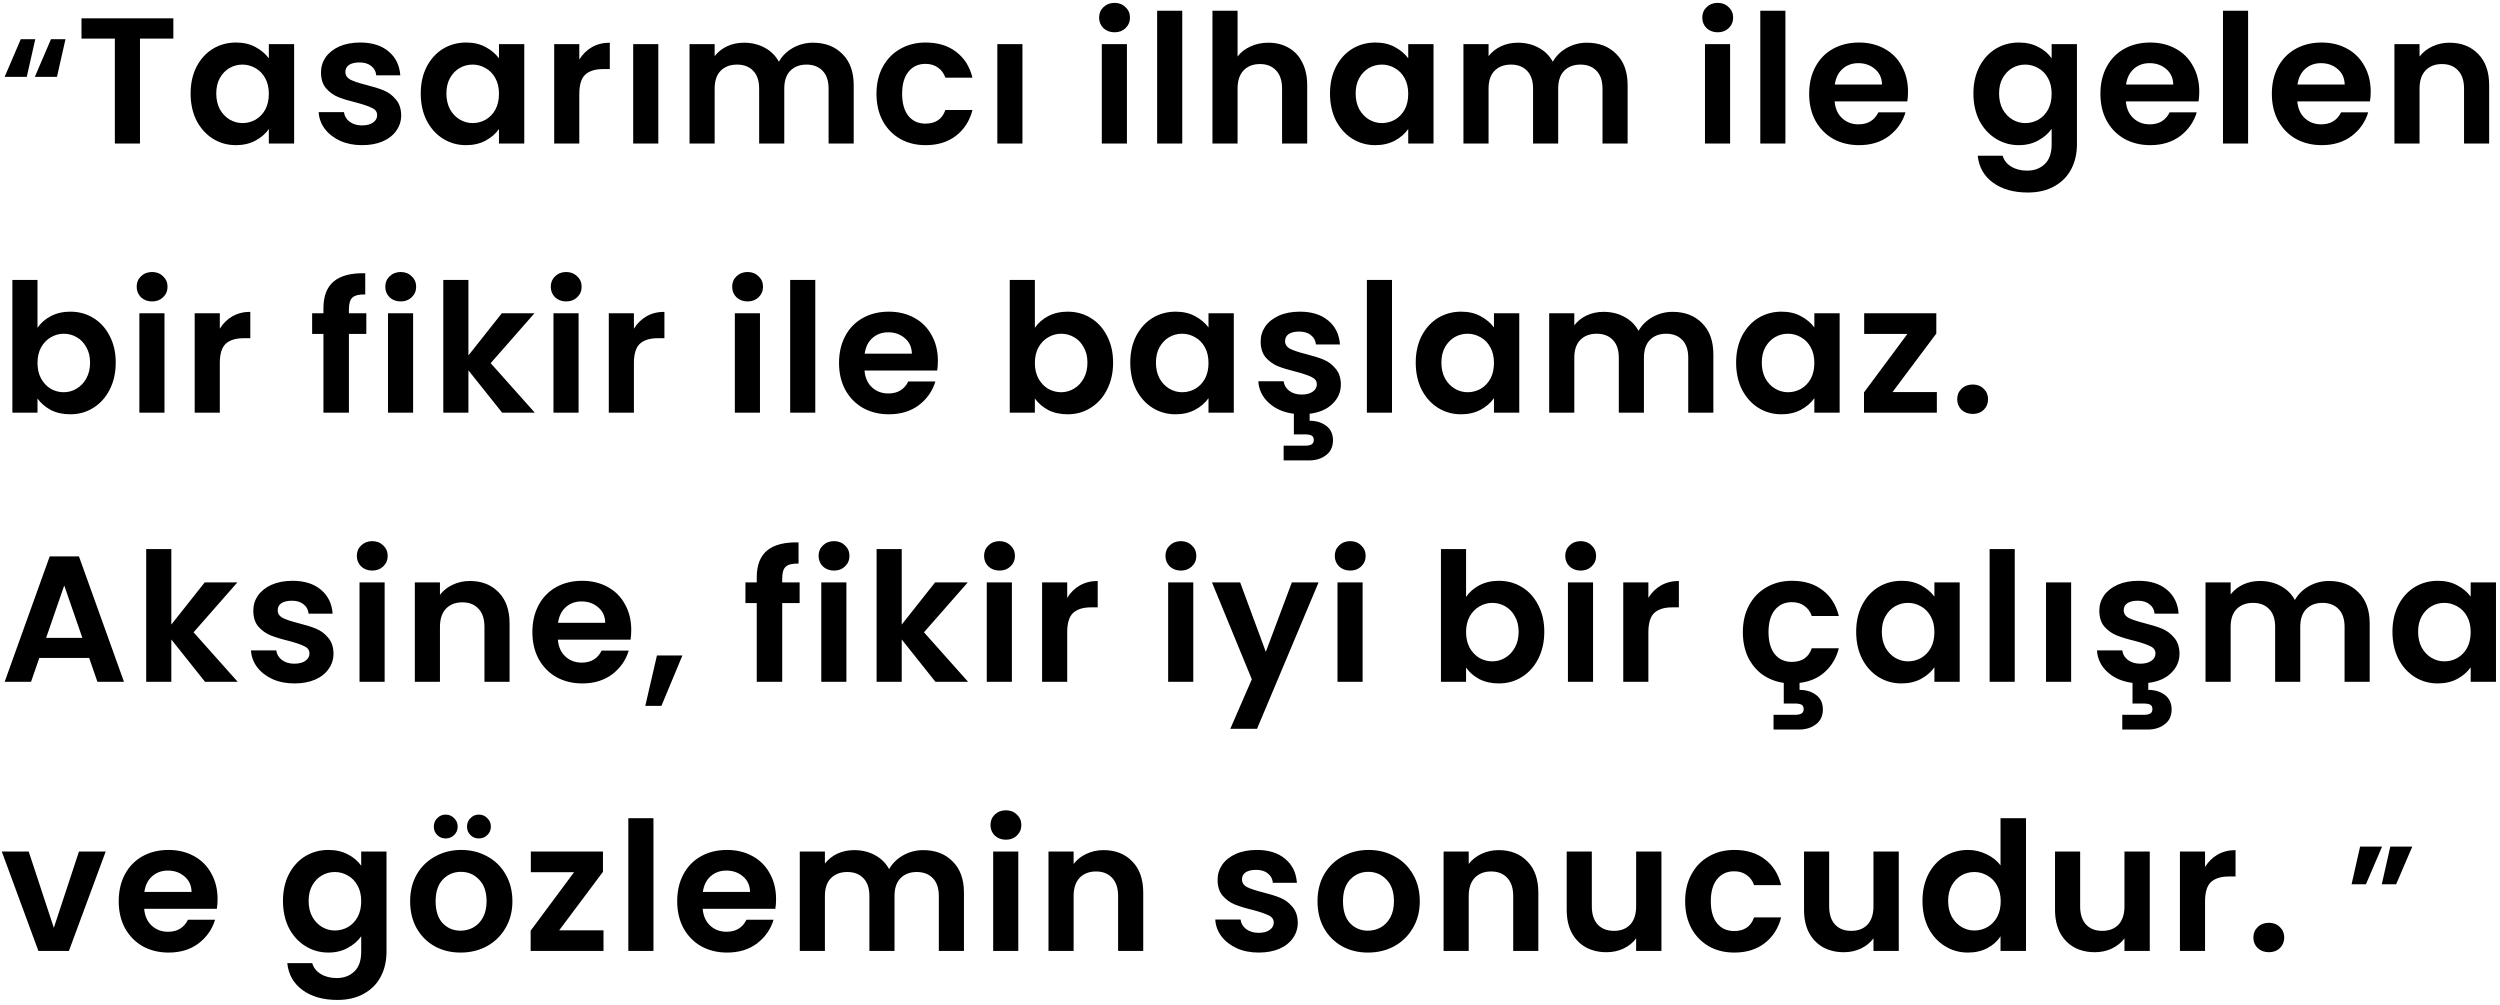 <svg width="418" height="168" viewBox="0 0 418 168" fill="none" xmlns="http://www.w3.org/2000/svg">
<path d="M4.475 12.85H0.775L3.475 6.55H5.9L4.475 12.85ZM9.525 12.85H5.825L8.525 6.55H10.95L9.525 12.85ZM28.984 3.06V6.45H23.404V24H19.204V6.45H13.624V3.06H28.984ZM31.869 15.63C31.869 13.95 32.199 12.46 32.858 11.16C33.538 9.86 34.449 8.86 35.589 8.16C36.748 7.46 38.038 7.11 39.459 7.11C40.699 7.11 41.779 7.36 42.699 7.86C43.639 8.36 44.389 8.99 44.949 9.75V7.38H49.178V24H44.949V21.57C44.408 22.35 43.658 23 42.699 23.52C41.758 24.02 40.669 24.27 39.428 24.27C38.029 24.27 36.748 23.91 35.589 23.19C34.449 22.47 33.538 21.46 32.858 20.16C32.199 18.84 31.869 17.33 31.869 15.63ZM44.949 15.69C44.949 14.67 44.748 13.8 44.349 13.08C43.949 12.34 43.408 11.78 42.728 11.4C42.048 11 41.319 10.8 40.538 10.8C39.758 10.8 39.038 10.99 38.379 11.37C37.718 11.75 37.178 12.31 36.758 13.05C36.358 13.77 36.158 14.63 36.158 15.63C36.158 16.63 36.358 17.51 36.758 18.27C37.178 19.01 37.718 19.58 38.379 19.98C39.059 20.38 39.779 20.58 40.538 20.58C41.319 20.58 42.048 20.39 42.728 20.01C43.408 19.61 43.949 19.05 44.349 18.33C44.748 17.59 44.949 16.71 44.949 15.69ZM60.541 24.27C59.181 24.27 57.961 24.03 56.88 23.55C55.8 23.05 54.941 22.38 54.3 21.54C53.681 20.7 53.34 19.77 53.281 18.75H57.511C57.59 19.39 57.901 19.92 58.441 20.34C59.001 20.76 59.691 20.97 60.511 20.97C61.31 20.97 61.931 20.81 62.37 20.49C62.831 20.17 63.06 19.76 63.06 19.26C63.06 18.72 62.781 18.32 62.221 18.06C61.681 17.78 60.81 17.48 59.611 17.16C58.37 16.86 57.35 16.55 56.55 16.23C55.77 15.91 55.09 15.42 54.511 14.76C53.95 14.1 53.67 13.21 53.67 12.09C53.67 11.17 53.931 10.33 54.45 9.57C54.99 8.81 55.751 8.21 56.73 7.77C57.73 7.33 58.901 7.11 60.24 7.11C62.221 7.11 63.8 7.61 64.981 8.61C66.16 9.59 66.811 10.92 66.93 12.6H62.91C62.85 11.94 62.571 11.42 62.071 11.04C61.59 10.64 60.941 10.44 60.12 10.44C59.361 10.44 58.77 10.58 58.35 10.86C57.95 11.14 57.751 11.53 57.751 12.03C57.751 12.59 58.031 13.02 58.59 13.32C59.151 13.6 60.02 13.89 61.2 14.19C62.401 14.49 63.391 14.8 64.171 15.12C64.951 15.44 65.621 15.94 66.18 16.62C66.76 17.28 67.061 18.16 67.081 19.26C67.081 20.22 66.811 21.08 66.27 21.84C65.751 22.6 64.99 23.2 63.99 23.64C63.011 24.06 61.861 24.27 60.541 24.27ZM70.348 15.63C70.348 13.95 70.678 12.46 71.338 11.16C72.018 9.86 72.928 8.86 74.068 8.16C75.228 7.46 76.518 7.11 77.938 7.11C79.178 7.11 80.258 7.36 81.178 7.86C82.118 8.36 82.868 8.99 83.428 9.75V7.38H87.658V24H83.428V21.57C82.888 22.35 82.138 23 81.178 23.52C80.238 24.02 79.148 24.27 77.908 24.27C76.508 24.27 75.228 23.91 74.068 23.19C72.928 22.47 72.018 21.46 71.338 20.16C70.678 18.84 70.348 17.33 70.348 15.63ZM83.428 15.69C83.428 14.67 83.228 13.8 82.828 13.08C82.428 12.34 81.888 11.78 81.208 11.4C80.528 11 79.798 10.8 79.018 10.8C78.238 10.8 77.518 10.99 76.858 11.37C76.198 11.75 75.658 12.31 75.238 13.05C74.838 13.77 74.638 14.63 74.638 15.63C74.638 16.63 74.838 17.51 75.238 18.27C75.658 19.01 76.198 19.58 76.858 19.98C77.538 20.38 78.258 20.58 79.018 20.58C79.798 20.58 80.528 20.39 81.208 20.01C81.888 19.61 82.428 19.05 82.828 18.33C83.228 17.59 83.428 16.71 83.428 15.69ZM96.86 9.96C97.4 9.08 98.1 8.39 98.96 7.89C99.84 7.39 100.84 7.14 101.96 7.14V11.55H100.85C99.53 11.55 98.53 11.86 97.85 12.48C97.19 13.1 96.86 14.18 96.86 15.72V24H92.66V7.38H96.86V9.96ZM110.069 7.38V24H105.869V7.38H110.069ZM135.93 7.14C137.97 7.14 139.61 7.77 140.85 9.03C142.11 10.27 142.74 12.01 142.74 14.25V24H138.54V14.82C138.54 13.52 138.21 12.53 137.55 11.85C136.89 11.15 135.99 10.8 134.85 10.8C133.71 10.8 132.8 11.15 132.12 11.85C131.46 12.53 131.13 13.52 131.13 14.82V24H126.93V14.82C126.93 13.52 126.6 12.53 125.94 11.85C125.28 11.15 124.38 10.8 123.24 10.8C122.08 10.8 121.16 11.15 120.48 11.85C119.82 12.53 119.49 13.52 119.49 14.82V24H115.29V7.38H119.49V9.39C120.03 8.69 120.72 8.14 121.56 7.74C122.42 7.34 123.36 7.14 124.38 7.14C125.68 7.14 126.84 7.42 127.86 7.98C128.88 8.52 129.67 9.3 130.23 10.32C130.77 9.36 131.55 8.59 132.57 8.01C133.61 7.43 134.73 7.14 135.93 7.14ZM146.546 15.69C146.546 13.97 146.896 12.47 147.596 11.19C148.296 9.89 149.266 8.89 150.506 8.19C151.746 7.47 153.166 7.11 154.766 7.11C156.826 7.11 158.526 7.63 159.866 8.67C161.226 9.69 162.136 11.13 162.596 12.99H158.066C157.826 12.27 157.416 11.71 156.836 11.31C156.276 10.89 155.576 10.68 154.736 10.68C153.536 10.68 152.586 11.12 151.886 12C151.186 12.86 150.836 14.09 150.836 15.69C150.836 17.27 151.186 18.5 151.886 19.38C152.586 20.24 153.536 20.67 154.736 20.67C156.436 20.67 157.546 19.91 158.066 18.39H162.596C162.136 20.19 161.226 21.62 159.866 22.68C158.506 23.74 156.806 24.27 154.766 24.27C153.166 24.27 151.746 23.92 150.506 23.22C149.266 22.5 148.296 21.5 147.596 20.22C146.896 18.92 146.546 17.41 146.546 15.69ZM170.953 7.38V24H166.753V7.38H170.953ZM186.352 5.4C185.612 5.4 184.992 5.17 184.492 4.71C184.012 4.23 183.772 3.64 183.772 2.94C183.772 2.24 184.012 1.66 184.492 1.2C184.992 0.72 185.612 0.48 186.352 0.48C187.092 0.48 187.702 0.72 188.182 1.2C188.682 1.66 188.932 2.24 188.932 2.94C188.932 3.64 188.682 4.23 188.182 4.71C187.702 5.17 187.092 5.4 186.352 5.4ZM188.422 7.38V24H184.222V7.38H188.422ZM197.672 1.8V24H193.472V1.8H197.672ZM212.082 7.14C213.342 7.14 214.462 7.42 215.442 7.98C216.422 8.52 217.182 9.33 217.722 10.41C218.282 11.47 218.562 12.75 218.562 14.25V24H214.362V14.82C214.362 13.5 214.032 12.49 213.372 11.79C212.712 11.07 211.812 10.71 210.672 10.71C209.512 10.71 208.592 11.07 207.912 11.79C207.252 12.49 206.922 13.5 206.922 14.82V24H202.722V1.8H206.922V9.45C207.462 8.73 208.182 8.17 209.082 7.77C209.982 7.35 210.982 7.14 212.082 7.14ZM222.376 15.63C222.376 13.95 222.706 12.46 223.366 11.16C224.046 9.86 224.956 8.86 226.096 8.16C227.256 7.46 228.546 7.11 229.966 7.11C231.206 7.11 232.286 7.36 233.206 7.86C234.146 8.36 234.896 8.99 235.456 9.75V7.38H239.686V24H235.456V21.57C234.916 22.35 234.166 23 233.206 23.52C232.266 24.02 231.176 24.27 229.936 24.27C228.536 24.27 227.256 23.91 226.096 23.19C224.956 22.47 224.046 21.46 223.366 20.16C222.706 18.84 222.376 17.33 222.376 15.63ZM235.456 15.69C235.456 14.67 235.256 13.8 234.856 13.08C234.456 12.34 233.916 11.78 233.236 11.4C232.556 11 231.826 10.8 231.046 10.8C230.266 10.8 229.546 10.99 228.886 11.37C228.226 11.75 227.686 12.31 227.266 13.05C226.866 13.77 226.666 14.63 226.666 15.63C226.666 16.63 226.866 17.51 227.266 18.27C227.686 19.01 228.226 19.58 228.886 19.98C229.566 20.38 230.286 20.58 231.046 20.58C231.826 20.58 232.556 20.39 233.236 20.01C233.916 19.61 234.456 19.05 234.856 18.33C235.256 17.59 235.456 16.71 235.456 15.69ZM265.328 7.14C267.368 7.14 269.008 7.77 270.248 9.03C271.508 10.27 272.138 12.01 272.138 14.25V24H267.938V14.82C267.938 13.52 267.608 12.53 266.948 11.85C266.288 11.15 265.388 10.8 264.248 10.8C263.108 10.8 262.198 11.15 261.518 11.85C260.858 12.53 260.528 13.52 260.528 14.82V24H256.328V14.82C256.328 13.52 255.998 12.53 255.338 11.85C254.678 11.15 253.778 10.8 252.638 10.8C251.478 10.8 250.558 11.15 249.878 11.85C249.218 12.53 248.888 13.52 248.888 14.82V24H244.688V7.38H248.888V9.39C249.428 8.69 250.118 8.14 250.958 7.74C251.818 7.34 252.758 7.14 253.778 7.14C255.078 7.14 256.238 7.42 257.258 7.98C258.278 8.52 259.068 9.3 259.628 10.32C260.168 9.36 260.948 8.59 261.968 8.01C263.008 7.43 264.128 7.14 265.328 7.14ZM287.202 5.4C286.462 5.4 285.842 5.17 285.342 4.71C284.862 4.23 284.622 3.64 284.622 2.94C284.622 2.24 284.862 1.66 285.342 1.2C285.842 0.72 286.462 0.48 287.202 0.48C287.942 0.48 288.552 0.72 289.032 1.2C289.532 1.66 289.782 2.24 289.782 2.94C289.782 3.64 289.532 4.23 289.032 4.71C288.552 5.17 287.942 5.4 287.202 5.4ZM289.272 7.38V24H285.072V7.38H289.272ZM298.521 1.8V24H294.321V1.8H298.521ZM319.021 15.33C319.021 15.93 318.981 16.47 318.901 16.95H306.751C306.851 18.15 307.271 19.09 308.011 19.77C308.751 20.45 309.661 20.79 310.741 20.79C312.301 20.79 313.411 20.12 314.071 18.78H318.601C318.121 20.38 317.201 21.7 315.841 22.74C314.481 23.76 312.811 24.27 310.831 24.27C309.231 24.27 307.791 23.92 306.511 23.22C305.251 22.5 304.261 21.49 303.541 20.19C302.841 18.89 302.491 17.39 302.491 15.69C302.491 13.97 302.841 12.46 303.541 11.16C304.241 9.86 305.221 8.86 306.481 8.16C307.741 7.46 309.191 7.11 310.831 7.11C312.411 7.11 313.821 7.45 315.061 8.13C316.321 8.81 317.291 9.78 317.971 11.04C318.671 12.28 319.021 13.71 319.021 15.33ZM314.671 14.13C314.651 13.05 314.261 12.19 313.501 11.55C312.741 10.89 311.811 10.56 310.711 10.56C309.671 10.56 308.791 10.88 308.071 11.52C307.371 12.14 306.941 13.01 306.781 14.13H314.671ZM337.545 7.11C338.785 7.11 339.875 7.36 340.815 7.86C341.755 8.34 342.495 8.97 343.035 9.75V7.38H347.265V24.12C347.265 25.66 346.955 27.03 346.335 28.23C345.715 29.45 344.785 30.41 343.545 31.11C342.305 31.83 340.805 32.19 339.045 32.19C336.685 32.19 334.745 31.64 333.225 30.54C331.725 29.44 330.875 27.94 330.675 26.04H334.845C335.065 26.8 335.535 27.4 336.255 27.84C336.995 28.3 337.885 28.53 338.925 28.53C340.145 28.53 341.135 28.16 341.895 27.42C342.655 26.7 343.035 25.6 343.035 24.12V21.54C342.495 22.32 341.745 22.97 340.785 23.49C339.845 24.01 338.765 24.27 337.545 24.27C336.145 24.27 334.865 23.91 333.705 23.19C332.545 22.47 331.625 21.46 330.945 20.16C330.285 18.84 329.955 17.33 329.955 15.63C329.955 13.95 330.285 12.46 330.945 11.16C331.625 9.86 332.535 8.86 333.675 8.16C334.835 7.46 336.125 7.11 337.545 7.11ZM343.035 15.69C343.035 14.67 342.835 13.8 342.435 13.08C342.035 12.34 341.495 11.78 340.815 11.4C340.135 11 339.405 10.8 338.625 10.8C337.845 10.8 337.125 10.99 336.465 11.37C335.805 11.75 335.265 12.31 334.845 13.05C334.445 13.77 334.245 14.63 334.245 15.63C334.245 16.63 334.445 17.51 334.845 18.27C335.265 19.01 335.805 19.58 336.465 19.98C337.145 20.38 337.865 20.58 338.625 20.58C339.405 20.58 340.135 20.39 340.815 20.01C341.495 19.61 342.035 19.05 342.435 18.33C342.835 17.59 343.035 16.71 343.035 15.69ZM367.717 15.33C367.717 15.93 367.677 16.47 367.597 16.95H355.447C355.547 18.15 355.967 19.09 356.707 19.77C357.447 20.45 358.357 20.79 359.437 20.79C360.997 20.79 362.107 20.12 362.767 18.78H367.297C366.817 20.38 365.897 21.7 364.537 22.74C363.177 23.76 361.507 24.27 359.527 24.27C357.927 24.27 356.487 23.92 355.207 23.22C353.947 22.5 352.957 21.49 352.237 20.19C351.537 18.89 351.187 17.39 351.187 15.69C351.187 13.97 351.537 12.46 352.237 11.16C352.937 9.86 353.917 8.86 355.177 8.16C356.437 7.46 357.887 7.11 359.527 7.11C361.107 7.11 362.517 7.45 363.757 8.13C365.017 8.81 365.987 9.78 366.667 11.04C367.367 12.28 367.717 13.71 367.717 15.33ZM363.367 14.13C363.347 13.05 362.957 12.19 362.197 11.55C361.437 10.89 360.507 10.56 359.407 10.56C358.367 10.56 357.487 10.88 356.767 11.52C356.067 12.14 355.637 13.01 355.477 14.13H363.367ZM375.882 1.8V24H371.682V1.8H375.882ZM396.382 15.33C396.382 15.93 396.342 16.47 396.262 16.95H384.112C384.212 18.15 384.632 19.09 385.372 19.77C386.112 20.45 387.022 20.79 388.102 20.79C389.662 20.79 390.772 20.12 391.432 18.78H395.962C395.482 20.38 394.562 21.7 393.202 22.74C391.842 23.76 390.172 24.27 388.192 24.27C386.592 24.27 385.152 23.92 383.872 23.22C382.612 22.5 381.622 21.49 380.902 20.19C380.202 18.89 379.852 17.39 379.852 15.69C379.852 13.97 380.202 12.46 380.902 11.16C381.602 9.86 382.582 8.86 383.842 8.16C385.102 7.46 386.552 7.11 388.192 7.11C389.772 7.11 391.182 7.45 392.422 8.13C393.682 8.81 394.652 9.78 395.332 11.04C396.032 12.28 396.382 13.71 396.382 15.33ZM392.032 14.13C392.012 13.05 391.622 12.19 390.862 11.55C390.102 10.89 389.172 10.56 388.072 10.56C387.032 10.56 386.152 10.88 385.432 11.52C384.732 12.14 384.302 13.01 384.142 14.13H392.032ZM409.558 7.14C411.538 7.14 413.138 7.77 414.358 9.03C415.578 10.27 416.188 12.01 416.188 14.25V24H411.988V14.82C411.988 13.5 411.658 12.49 410.998 11.79C410.338 11.07 409.438 10.71 408.298 10.71C407.138 10.71 406.218 11.07 405.538 11.79C404.878 12.49 404.548 13.5 404.548 14.82V24H400.348V7.38H404.548V9.45C405.108 8.73 405.818 8.17 406.678 7.77C407.558 7.35 408.518 7.14 409.558 7.14ZM6.27 54.81C6.81 54.01 7.55 53.36 8.49 52.86C9.45 52.36 10.54 52.11 11.76 52.11C13.18 52.11 14.46 52.46 15.6 53.16C16.76 53.86 17.67 54.86 18.33 56.16C19.01 57.44 19.35 58.93 19.35 60.63C19.35 62.33 19.01 63.84 18.33 65.16C17.67 66.46 16.76 67.47 15.6 68.19C14.46 68.91 13.18 69.27 11.76 69.27C10.52 69.27 9.43 69.03 8.49 68.55C7.57 68.05 6.83 67.41 6.27 66.63V69H2.07V46.8H6.27V54.81ZM15.06 60.63C15.06 59.63 14.85 58.77 14.43 58.05C14.03 57.31 13.49 56.75 12.81 56.37C12.15 55.99 11.43 55.8 10.65 55.8C9.89 55.8 9.17 56 8.49 56.4C7.83 56.78 7.29 57.34 6.87 58.08C6.47 58.82 6.27 59.69 6.27 60.69C6.27 61.69 6.47 62.56 6.87 63.3C7.29 64.04 7.83 64.61 8.49 65.01C9.17 65.39 9.89 65.58 10.65 65.58C11.43 65.58 12.15 65.38 12.81 64.98C13.49 64.58 14.03 64.01 14.43 63.27C14.85 62.53 15.06 61.65 15.06 60.63ZM25.432 50.4C24.692 50.4 24.072 50.17 23.572 49.71C23.092 49.23 22.852 48.64 22.852 47.94C22.852 47.24 23.092 46.66 23.572 46.2C24.072 45.72 24.692 45.48 25.432 45.48C26.172 45.48 26.782 45.72 27.262 46.2C27.762 46.66 28.012 47.24 28.012 47.94C28.012 48.64 27.762 49.23 27.262 49.71C26.782 50.17 26.172 50.4 25.432 50.4ZM27.502 52.38V69H23.302V52.38H27.502ZM36.752 54.96C37.292 54.08 37.992 53.39 38.852 52.89C39.732 52.39 40.732 52.14 41.852 52.14V56.55H40.742C39.422 56.55 38.422 56.86 37.742 57.48C37.082 58.1 36.752 59.18 36.752 60.72V69H32.552V52.38H36.752V54.96ZM61.249 55.83H58.339V69H54.079V55.83H52.189V52.38H54.079V51.54C54.079 49.5 54.659 48 55.819 47.04C56.979 46.08 58.729 45.63 61.069 45.69V49.23C60.049 49.21 59.339 49.38 58.939 49.74C58.539 50.1 58.339 50.75 58.339 51.69V52.38H61.249V55.83ZM67.001 50.4C66.261 50.4 65.641 50.17 65.141 49.71C64.661 49.23 64.421 48.64 64.421 47.94C64.421 47.24 64.661 46.66 65.141 46.2C65.641 45.72 66.261 45.48 67.001 45.48C67.741 45.48 68.351 45.72 68.831 46.2C69.331 46.66 69.581 47.24 69.581 47.94C69.581 48.64 69.331 49.23 68.831 49.71C68.351 50.17 67.741 50.4 67.001 50.4ZM69.071 52.38V69H64.871V52.38H69.071ZM83.96 69L78.32 61.92V69H74.12V46.8H78.32V59.43L83.9 52.38H89.36L82.04 60.72L89.42 69H83.96ZM94.67 50.4C93.93 50.4 93.31 50.17 92.81 49.71C92.33 49.23 92.09 48.64 92.09 47.94C92.09 47.24 92.33 46.66 92.81 46.2C93.31 45.72 93.93 45.48 94.67 45.48C95.41 45.48 96.02 45.72 96.5 46.2C97 46.66 97.25 47.24 97.25 47.94C97.25 48.64 97 49.23 96.5 49.71C96.02 50.17 95.41 50.4 94.67 50.4ZM96.74 52.38V69H92.54V52.38H96.74ZM105.99 54.96C106.53 54.08 107.23 53.39 108.09 52.89C108.97 52.39 109.97 52.14 111.09 52.14V56.55H109.98C108.66 56.55 107.66 56.86 106.98 57.48C106.32 58.1 105.99 59.18 105.99 60.72V69H101.79V52.38H105.99V54.96ZM124.997 50.4C124.257 50.4 123.637 50.17 123.137 49.71C122.657 49.23 122.417 48.64 122.417 47.94C122.417 47.24 122.657 46.66 123.137 46.2C123.637 45.72 124.257 45.48 124.997 45.48C125.737 45.48 126.347 45.72 126.827 46.2C127.327 46.66 127.577 47.24 127.577 47.94C127.577 48.64 127.327 49.23 126.827 49.71C126.347 50.17 125.737 50.4 124.997 50.4ZM127.067 52.38V69H122.867V52.38H127.067ZM136.316 46.8V69H132.116V46.8H136.316ZM156.816 60.33C156.816 60.93 156.776 61.47 156.696 61.95H144.546C144.646 63.15 145.066 64.09 145.806 64.77C146.546 65.45 147.456 65.79 148.536 65.79C150.096 65.79 151.206 65.12 151.866 63.78H156.396C155.916 65.38 154.996 66.7 153.636 67.74C152.276 68.76 150.606 69.27 148.626 69.27C147.026 69.27 145.586 68.92 144.306 68.22C143.046 67.5 142.056 66.49 141.336 65.19C140.636 63.89 140.286 62.39 140.286 60.69C140.286 58.97 140.636 57.46 141.336 56.16C142.036 54.86 143.016 53.86 144.276 53.16C145.536 52.46 146.986 52.11 148.626 52.11C150.206 52.11 151.616 52.45 152.856 53.13C154.116 53.81 155.086 54.78 155.766 56.04C156.466 57.28 156.816 58.71 156.816 60.33ZM152.466 59.13C152.446 58.05 152.056 57.19 151.296 56.55C150.536 55.89 149.606 55.56 148.506 55.56C147.466 55.56 146.586 55.88 145.866 56.52C145.166 57.14 144.736 58.01 144.576 59.13H152.466ZM173.03 54.81C173.57 54.01 174.31 53.36 175.25 52.86C176.21 52.36 177.3 52.11 178.52 52.11C179.94 52.11 181.22 52.46 182.36 53.16C183.52 53.86 184.43 54.86 185.09 56.16C185.77 57.44 186.11 58.93 186.11 60.63C186.11 62.33 185.77 63.84 185.09 65.16C184.43 66.46 183.52 67.47 182.36 68.19C181.22 68.91 179.94 69.27 178.52 69.27C177.28 69.27 176.19 69.03 175.25 68.55C174.33 68.05 173.59 67.41 173.03 66.63V69H168.83V46.8H173.03V54.81ZM181.82 60.63C181.82 59.63 181.61 58.77 181.19 58.05C180.79 57.31 180.25 56.75 179.57 56.37C178.91 55.99 178.19 55.8 177.41 55.8C176.65 55.8 175.93 56 175.25 56.4C174.59 56.78 174.05 57.34 173.63 58.08C173.23 58.82 173.03 59.69 173.03 60.69C173.03 61.69 173.23 62.56 173.63 63.3C174.05 64.04 174.59 64.61 175.25 65.01C175.93 65.39 176.65 65.58 177.41 65.58C178.19 65.58 178.91 65.38 179.57 64.98C180.25 64.58 180.79 64.01 181.19 63.27C181.61 62.53 181.82 61.65 181.82 60.63ZM188.982 60.63C188.982 58.95 189.312 57.46 189.972 56.16C190.652 54.86 191.562 53.86 192.702 53.16C193.862 52.46 195.152 52.11 196.572 52.11C197.812 52.11 198.892 52.36 199.812 52.86C200.752 53.36 201.502 53.99 202.062 54.75V52.38H206.292V69H202.062V66.57C201.522 67.35 200.772 68 199.812 68.52C198.872 69.02 197.782 69.27 196.542 69.27C195.142 69.27 193.862 68.91 192.702 68.19C191.562 67.47 190.652 66.46 189.972 65.16C189.312 63.84 188.982 62.33 188.982 60.63ZM202.062 60.69C202.062 59.67 201.862 58.8 201.462 58.08C201.062 57.34 200.522 56.78 199.842 56.4C199.162 56 198.432 55.8 197.652 55.8C196.872 55.8 196.152 55.99 195.492 56.37C194.832 56.75 194.292 57.31 193.872 58.05C193.472 58.77 193.272 59.63 193.272 60.63C193.272 61.63 193.472 62.51 193.872 63.27C194.292 64.01 194.832 64.58 195.492 64.98C196.172 65.38 196.892 65.58 197.652 65.58C198.432 65.58 199.162 65.39 199.842 65.01C200.522 64.61 201.062 64.05 201.462 63.33C201.862 62.59 202.062 61.71 202.062 60.69ZM218.974 70.35C220.074 70.35 220.994 70.63 221.734 71.19C222.494 71.75 222.874 72.56 222.874 73.62C222.874 74.7 222.484 75.53 221.704 76.11C220.944 76.69 220.004 76.98 218.884 76.98H214.624V74.52H218.194C218.674 74.52 219.034 74.45 219.274 74.31C219.534 74.17 219.664 73.92 219.664 73.56C219.664 73.2 219.534 72.95 219.274 72.81C219.034 72.69 218.674 72.63 218.194 72.63H216.334V69.18C214.614 68.96 213.214 68.35 212.134 67.35C211.054 66.35 210.474 65.15 210.394 63.75H214.624C214.704 64.39 215.014 64.92 215.554 65.34C216.114 65.76 216.804 65.97 217.624 65.97C218.424 65.97 219.044 65.81 219.484 65.49C219.944 65.17 220.174 64.76 220.174 64.26C220.174 63.72 219.894 63.32 219.334 63.06C218.794 62.78 217.924 62.48 216.724 62.16C215.484 61.86 214.464 61.55 213.664 61.23C212.884 60.91 212.204 60.42 211.624 59.76C211.064 59.1 210.784 58.21 210.784 57.09C210.784 56.17 211.044 55.33 211.564 54.57C212.104 53.81 212.864 53.21 213.844 52.77C214.844 52.33 216.014 52.11 217.354 52.11C219.334 52.11 220.914 52.61 222.094 53.61C223.274 54.59 223.924 55.92 224.044 57.6H220.024C219.964 56.94 219.684 56.42 219.184 56.04C218.704 55.64 218.054 55.44 217.234 55.44C216.474 55.44 215.884 55.58 215.464 55.86C215.064 56.14 214.864 56.53 214.864 57.03C214.864 57.59 215.144 58.02 215.704 58.32C216.264 58.6 217.134 58.89 218.314 59.19C219.514 59.49 220.504 59.8 221.284 60.12C222.064 60.44 222.734 60.94 223.294 61.62C223.874 62.28 224.174 63.16 224.194 64.26C224.194 65.54 223.724 66.63 222.784 67.53C221.864 68.43 220.594 68.98 218.974 69.18V70.35ZM232.742 46.8V69H228.542V46.8H232.742ZM236.711 60.63C236.711 58.95 237.041 57.46 237.701 56.16C238.381 54.86 239.291 53.86 240.431 53.16C241.591 52.46 242.881 52.11 244.301 52.11C245.541 52.11 246.621 52.36 247.541 52.86C248.481 53.36 249.231 53.99 249.791 54.75V52.38H254.021V69H249.791V66.57C249.251 67.35 248.501 68 247.541 68.52C246.601 69.02 245.511 69.27 244.271 69.27C242.871 69.27 241.591 68.91 240.431 68.19C239.291 67.47 238.381 66.46 237.701 65.16C237.041 63.84 236.711 62.33 236.711 60.63ZM249.791 60.69C249.791 59.67 249.591 58.8 249.191 58.08C248.791 57.34 248.251 56.78 247.571 56.4C246.891 56 246.161 55.8 245.381 55.8C244.601 55.8 243.881 55.99 243.221 56.37C242.561 56.75 242.021 57.31 241.601 58.05C241.201 58.77 241.001 59.63 241.001 60.63C241.001 61.63 241.201 62.51 241.601 63.27C242.021 64.01 242.561 64.58 243.221 64.98C243.901 65.38 244.621 65.58 245.381 65.58C246.161 65.58 246.891 65.39 247.571 65.01C248.251 64.61 248.791 64.05 249.191 63.33C249.591 62.59 249.791 61.71 249.791 60.69ZM279.664 52.14C281.704 52.14 283.344 52.77 284.584 54.03C285.844 55.27 286.474 57.01 286.474 59.25V69H282.274V59.82C282.274 58.52 281.944 57.53 281.284 56.85C280.624 56.15 279.724 55.8 278.584 55.8C277.444 55.8 276.534 56.15 275.854 56.85C275.194 57.53 274.864 58.52 274.864 59.82V69H270.664V59.82C270.664 58.52 270.334 57.53 269.674 56.85C269.014 56.15 268.114 55.8 266.974 55.8C265.814 55.8 264.894 56.15 264.214 56.85C263.554 57.53 263.224 58.52 263.224 59.82V69H259.024V52.38H263.224V54.39C263.764 53.69 264.454 53.14 265.294 52.74C266.154 52.34 267.094 52.14 268.114 52.14C269.414 52.14 270.574 52.42 271.594 52.98C272.614 53.52 273.404 54.3 273.964 55.32C274.504 54.36 275.284 53.59 276.304 53.01C277.344 52.43 278.464 52.14 279.664 52.14ZM290.279 60.63C290.279 58.95 290.609 57.46 291.269 56.16C291.949 54.86 292.859 53.86 293.999 53.16C295.159 52.46 296.449 52.11 297.869 52.11C299.109 52.11 300.189 52.36 301.109 52.86C302.049 53.36 302.799 53.99 303.359 54.75V52.38H307.589V69H303.359V66.57C302.819 67.35 302.069 68 301.109 68.52C300.169 69.02 299.079 69.27 297.839 69.27C296.439 69.27 295.159 68.91 293.999 68.19C292.859 67.47 291.949 66.46 291.269 65.16C290.609 63.84 290.279 62.33 290.279 60.63ZM303.359 60.69C303.359 59.67 303.159 58.8 302.759 58.08C302.359 57.34 301.819 56.78 301.139 56.4C300.459 56 299.729 55.8 298.949 55.8C298.169 55.8 297.449 55.99 296.789 56.37C296.129 56.75 295.589 57.31 295.169 58.05C294.769 58.77 294.569 59.63 294.569 60.63C294.569 61.63 294.769 62.51 295.169 63.27C295.589 64.01 296.129 64.58 296.789 64.98C297.469 65.38 298.189 65.58 298.949 65.58C299.729 65.58 300.459 65.39 301.139 65.01C301.819 64.61 302.359 64.05 302.759 63.33C303.159 62.59 303.359 61.71 303.359 60.69ZM316.431 65.55H323.841V69H311.661V65.61L318.921 55.83H311.691V52.38H323.751V55.77L316.431 65.55ZM329.853 69.21C329.093 69.21 328.463 68.98 327.963 68.52C327.483 68.04 327.243 67.45 327.243 66.75C327.243 66.05 327.483 65.47 327.963 65.01C328.463 64.53 329.093 64.29 329.853 64.29C330.593 64.29 331.203 64.53 331.683 65.01C332.163 65.47 332.403 66.05 332.403 66.75C332.403 67.45 332.163 68.04 331.683 68.52C331.203 68.98 330.593 69.21 329.853 69.21ZM14.91 110.01H6.57L5.19 114H0.78L8.31 93.03H13.2L20.73 114H16.29L14.91 110.01ZM13.77 106.65L10.74 97.89L7.71 106.65H13.77ZM34.285 114L28.645 106.92V114H24.445V91.8H28.645V104.43L34.225 97.38H39.685L32.365 105.72L39.745 114H34.285ZM49.224 114.27C47.864 114.27 46.644 114.03 45.564 113.55C44.484 113.05 43.624 112.38 42.984 111.54C42.364 110.7 42.024 109.77 41.964 108.75H46.194C46.274 109.39 46.584 109.92 47.124 110.34C47.684 110.76 48.374 110.97 49.194 110.97C49.994 110.97 50.614 110.81 51.054 110.49C51.514 110.17 51.744 109.76 51.744 109.26C51.744 108.72 51.464 108.32 50.904 108.06C50.364 107.78 49.494 107.48 48.294 107.16C47.054 106.86 46.034 106.55 45.234 106.23C44.454 105.91 43.774 105.42 43.194 104.76C42.634 104.1 42.354 103.21 42.354 102.09C42.354 101.17 42.614 100.33 43.134 99.57C43.674 98.81 44.434 98.21 45.414 97.77C46.414 97.33 47.584 97.11 48.924 97.11C50.904 97.11 52.484 97.61 53.664 98.61C54.844 99.59 55.494 100.92 55.614 102.6H51.594C51.534 101.94 51.254 101.42 50.754 101.04C50.274 100.64 49.624 100.44 48.804 100.44C48.044 100.44 47.454 100.58 47.034 100.86C46.634 101.14 46.434 101.53 46.434 102.03C46.434 102.59 46.714 103.02 47.274 103.32C47.834 103.6 48.704 103.89 49.884 104.19C51.084 104.49 52.074 104.8 52.854 105.12C53.634 105.44 54.304 105.94 54.864 106.62C55.444 107.28 55.744 108.16 55.764 109.26C55.764 110.22 55.494 111.08 54.954 111.84C54.434 112.6 53.674 113.2 52.674 113.64C51.694 114.06 50.544 114.27 49.224 114.27ZM62.242 95.4C61.502 95.4 60.882 95.17 60.382 94.71C59.902 94.23 59.662 93.64 59.662 92.94C59.662 92.24 59.902 91.66 60.382 91.2C60.882 90.72 61.502 90.48 62.242 90.48C62.982 90.48 63.592 90.72 64.072 91.2C64.572 91.66 64.822 92.24 64.822 92.94C64.822 93.64 64.572 94.23 64.072 94.71C63.592 95.17 62.982 95.4 62.242 95.4ZM64.312 97.38V114H60.112V97.38H64.312ZM78.571 97.14C80.551 97.14 82.151 97.77 83.371 99.03C84.591 100.27 85.201 102.01 85.201 104.25V114H81.001V104.82C81.001 103.5 80.671 102.49 80.011 101.79C79.351 101.07 78.451 100.71 77.311 100.71C76.151 100.71 75.231 101.07 74.551 101.79C73.891 102.49 73.561 103.5 73.561 104.82V114H69.361V97.38H73.561V99.45C74.121 98.73 74.831 98.17 75.691 97.77C76.571 97.35 77.531 97.14 78.571 97.14ZM105.545 105.33C105.545 105.93 105.505 106.47 105.425 106.95H93.275C93.375 108.15 93.795 109.09 94.535 109.77C95.275 110.45 96.185 110.79 97.265 110.79C98.825 110.79 99.935 110.12 100.595 108.78H105.125C104.645 110.38 103.725 111.7 102.365 112.74C101.005 113.76 99.335 114.27 97.355 114.27C95.755 114.27 94.315 113.92 93.035 113.22C91.775 112.5 90.785 111.49 90.065 110.19C89.365 108.89 89.015 107.39 89.015 105.69C89.015 103.97 89.365 102.46 90.065 101.16C90.765 99.86 91.745 98.86 93.005 98.16C94.265 97.46 95.715 97.11 97.355 97.11C98.935 97.11 100.345 97.45 101.585 98.13C102.845 98.81 103.815 99.78 104.495 101.04C105.195 102.28 105.545 103.71 105.545 105.33ZM101.195 104.13C101.175 103.05 100.785 102.19 100.025 101.55C99.265 100.89 98.335 100.56 97.235 100.56C96.195 100.56 95.315 100.88 94.595 101.52C93.895 102.14 93.465 103.01 93.305 104.13H101.195ZM114.101 109.59L110.591 118.02H107.891L109.841 109.59H114.101ZM133.697 100.83H130.787V114H126.527V100.83H124.637V97.38H126.527V96.54C126.527 94.5 127.107 93 128.267 92.04C129.427 91.08 131.177 90.63 133.517 90.69V94.23C132.497 94.21 131.787 94.38 131.387 94.74C130.987 95.1 130.787 95.75 130.787 96.69V97.38H133.697V100.83ZM139.448 95.4C138.708 95.4 138.088 95.17 137.588 94.71C137.108 94.23 136.868 93.64 136.868 92.94C136.868 92.24 137.108 91.66 137.588 91.2C138.088 90.72 138.708 90.48 139.448 90.48C140.188 90.48 140.798 90.72 141.278 91.2C141.778 91.66 142.028 92.24 142.028 92.94C142.028 93.64 141.778 94.23 141.278 94.71C140.798 95.17 140.188 95.4 139.448 95.4ZM141.518 97.38V114H137.318V97.38H141.518ZM156.408 114L150.768 106.92V114H146.568V91.8H150.768V104.43L156.348 97.38H161.808L154.488 105.72L161.868 114H156.408ZM167.118 95.4C166.378 95.4 165.758 95.17 165.258 94.71C164.778 94.23 164.538 93.64 164.538 92.94C164.538 92.24 164.778 91.66 165.258 91.2C165.758 90.72 166.378 90.48 167.118 90.48C167.858 90.48 168.468 90.72 168.948 91.2C169.448 91.66 169.698 92.24 169.698 92.94C169.698 93.64 169.448 94.23 168.948 94.71C168.468 95.17 167.858 95.4 167.118 95.4ZM169.188 97.38V114H164.988V97.38H169.188ZM178.437 99.96C178.977 99.08 179.677 98.39 180.537 97.89C181.417 97.39 182.417 97.14 183.537 97.14V101.55H182.427C181.107 101.55 180.107 101.86 179.427 102.48C178.767 103.1 178.437 104.18 178.437 105.72V114H174.237V97.38H178.437V99.96ZM197.445 95.4C196.705 95.4 196.085 95.17 195.585 94.71C195.105 94.23 194.865 93.64 194.865 92.94C194.865 92.24 195.105 91.66 195.585 91.2C196.085 90.72 196.705 90.48 197.445 90.48C198.185 90.48 198.795 90.72 199.275 91.2C199.775 91.66 200.025 92.24 200.025 92.94C200.025 93.64 199.775 94.23 199.275 94.71C198.795 95.17 198.185 95.4 197.445 95.4ZM199.515 97.38V114H195.315V97.38H199.515ZM220.464 97.38L210.174 121.86H205.704L209.304 113.58L202.644 97.38H207.354L211.644 108.99L215.994 97.38H220.464ZM225.758 95.4C225.018 95.4 224.398 95.17 223.898 94.71C223.418 94.23 223.178 93.64 223.178 92.94C223.178 92.24 223.418 91.66 223.898 91.2C224.398 90.72 225.018 90.48 225.758 90.48C226.498 90.48 227.108 90.72 227.588 91.2C228.088 91.66 228.338 92.24 228.338 92.94C228.338 93.64 228.088 94.23 227.588 94.71C227.108 95.17 226.498 95.4 225.758 95.4ZM227.828 97.38V114H223.628V97.38H227.828ZM245.126 99.81C245.666 99.01 246.406 98.36 247.346 97.86C248.306 97.36 249.396 97.11 250.616 97.11C252.036 97.11 253.316 97.46 254.456 98.16C255.616 98.86 256.526 99.86 257.186 101.16C257.866 102.44 258.206 103.93 258.206 105.63C258.206 107.33 257.866 108.84 257.186 110.16C256.526 111.46 255.616 112.47 254.456 113.19C253.316 113.91 252.036 114.27 250.616 114.27C249.376 114.27 248.286 114.03 247.346 113.55C246.426 113.05 245.686 112.41 245.126 111.63V114H240.926V91.8H245.126V99.81ZM253.916 105.63C253.916 104.63 253.706 103.77 253.286 103.05C252.886 102.31 252.346 101.75 251.666 101.37C251.006 100.99 250.286 100.8 249.506 100.8C248.746 100.8 248.026 101 247.346 101.4C246.686 101.78 246.146 102.34 245.726 103.08C245.326 103.82 245.126 104.69 245.126 105.69C245.126 106.69 245.326 107.56 245.726 108.3C246.146 109.04 246.686 109.61 247.346 110.01C248.026 110.39 248.746 110.58 249.506 110.58C250.286 110.58 251.006 110.38 251.666 109.98C252.346 109.58 252.886 109.01 253.286 108.27C253.706 107.53 253.916 106.65 253.916 105.63ZM264.288 95.4C263.548 95.4 262.928 95.17 262.428 94.71C261.948 94.23 261.708 93.64 261.708 92.94C261.708 92.24 261.948 91.66 262.428 91.2C262.928 90.72 263.548 90.48 264.288 90.48C265.028 90.48 265.638 90.72 266.118 91.2C266.618 91.66 266.868 92.24 266.868 92.94C266.868 93.64 266.618 94.23 266.118 94.71C265.638 95.17 265.028 95.4 264.288 95.4ZM266.358 97.38V114H262.158V97.38H266.358ZM275.608 99.96C276.148 99.08 276.848 98.39 277.708 97.89C278.588 97.39 279.588 97.14 280.708 97.14V101.55H279.598C278.278 101.55 277.278 101.86 276.598 102.48C275.938 103.1 275.608 104.18 275.608 105.72V114H271.408V97.38H275.608V99.96ZM299.595 110.67C301.295 110.67 302.405 109.91 302.925 108.39H307.455C307.035 110.01 306.255 111.33 305.115 112.35C303.995 113.37 302.585 113.98 300.885 114.18V115.35C301.985 115.35 302.905 115.63 303.645 116.19C304.405 116.75 304.785 117.56 304.785 118.62C304.785 119.7 304.395 120.53 303.615 121.11C302.855 121.69 301.915 121.98 300.795 121.98H296.535V119.52H300.105C300.585 119.52 300.945 119.45 301.185 119.31C301.445 119.17 301.575 118.92 301.575 118.56C301.575 118.2 301.445 117.95 301.185 117.81C300.945 117.69 300.585 117.63 300.105 117.63H298.245V114.18C296.885 113.98 295.685 113.51 294.645 112.77C293.625 112.01 292.825 111.03 292.245 109.83C291.685 108.61 291.405 107.23 291.405 105.69C291.405 103.97 291.755 102.47 292.455 101.19C293.155 99.89 294.125 98.89 295.365 98.19C296.605 97.47 298.025 97.11 299.625 97.11C301.685 97.11 303.385 97.63 304.725 98.67C306.085 99.69 306.995 101.13 307.455 102.99H302.925C302.685 102.27 302.275 101.71 301.695 101.31C301.135 100.89 300.435 100.68 299.595 100.68C298.395 100.68 297.445 101.12 296.745 102C296.045 102.86 295.695 104.09 295.695 105.69C295.695 107.27 296.045 108.5 296.745 109.38C297.445 110.24 298.395 110.67 299.595 110.67ZM310.352 105.63C310.352 103.95 310.682 102.46 311.342 101.16C312.022 99.86 312.932 98.86 314.072 98.16C315.232 97.46 316.522 97.11 317.942 97.11C319.182 97.11 320.262 97.36 321.182 97.86C322.122 98.36 322.872 98.99 323.432 99.75V97.38H327.662V114H323.432V111.57C322.892 112.35 322.142 113 321.182 113.52C320.242 114.02 319.152 114.27 317.912 114.27C316.512 114.27 315.232 113.91 314.072 113.19C312.932 112.47 312.022 111.46 311.342 110.16C310.682 108.84 310.352 107.33 310.352 105.63ZM323.432 105.69C323.432 104.67 323.232 103.8 322.832 103.08C322.432 102.34 321.892 101.78 321.212 101.4C320.532 101 319.802 100.8 319.022 100.8C318.242 100.8 317.522 100.99 316.862 101.37C316.202 101.75 315.662 102.31 315.242 103.05C314.842 103.77 314.642 104.63 314.642 105.63C314.642 106.63 314.842 107.51 315.242 108.27C315.662 109.01 316.202 109.58 316.862 109.98C317.542 110.38 318.262 110.58 319.022 110.58C319.802 110.58 320.532 110.39 321.212 110.01C321.892 109.61 322.432 109.05 322.832 108.33C323.232 107.59 323.432 106.71 323.432 105.69ZM336.864 91.8V114H332.664V91.8H336.864ZM346.294 97.38V114H342.094V97.38H346.294ZM359.195 115.35C360.295 115.35 361.215 115.63 361.955 116.19C362.715 116.75 363.095 117.56 363.095 118.62C363.095 119.7 362.705 120.53 361.925 121.11C361.165 121.69 360.225 121.98 359.105 121.98H354.845V119.52H358.415C358.895 119.52 359.255 119.45 359.495 119.31C359.755 119.17 359.885 118.92 359.885 118.56C359.885 118.2 359.755 117.95 359.495 117.81C359.255 117.69 358.895 117.63 358.415 117.63H356.555V114.18C354.835 113.96 353.435 113.35 352.355 112.35C351.275 111.35 350.695 110.15 350.615 108.75H354.845C354.925 109.39 355.235 109.92 355.775 110.34C356.335 110.76 357.025 110.97 357.845 110.97C358.645 110.97 359.265 110.81 359.705 110.49C360.165 110.17 360.395 109.76 360.395 109.26C360.395 108.72 360.115 108.32 359.555 108.06C359.015 107.78 358.145 107.48 356.945 107.16C355.705 106.86 354.685 106.55 353.885 106.23C353.105 105.91 352.425 105.42 351.845 104.76C351.285 104.1 351.005 103.21 351.005 102.09C351.005 101.17 351.265 100.33 351.785 99.57C352.325 98.81 353.085 98.21 354.065 97.77C355.065 97.33 356.235 97.11 357.575 97.11C359.555 97.11 361.135 97.61 362.315 98.61C363.495 99.59 364.145 100.92 364.265 102.6H360.245C360.185 101.94 359.905 101.42 359.405 101.04C358.925 100.64 358.275 100.44 357.455 100.44C356.695 100.44 356.105 100.58 355.685 100.86C355.285 101.14 355.085 101.53 355.085 102.03C355.085 102.59 355.365 103.02 355.925 103.32C356.485 103.6 357.355 103.89 358.535 104.19C359.735 104.49 360.725 104.8 361.505 105.12C362.285 105.44 362.955 105.94 363.515 106.62C364.095 107.28 364.395 108.16 364.415 109.26C364.415 110.54 363.945 111.63 363.005 112.53C362.085 113.43 360.815 113.98 359.195 114.18V115.35ZM389.403 97.14C391.443 97.14 393.083 97.77 394.323 99.03C395.583 100.27 396.213 102.01 396.213 104.25V114H392.013V104.82C392.013 103.52 391.683 102.53 391.023 101.85C390.363 101.15 389.463 100.8 388.323 100.8C387.183 100.8 386.273 101.15 385.593 101.85C384.933 102.53 384.603 103.52 384.603 104.82V114H380.403V104.82C380.403 103.52 380.073 102.53 379.413 101.85C378.753 101.15 377.853 100.8 376.713 100.8C375.553 100.8 374.633 101.15 373.953 101.85C373.293 102.53 372.963 103.52 372.963 104.82V114H368.763V97.38H372.963V99.39C373.503 98.69 374.193 98.14 375.033 97.74C375.893 97.34 376.833 97.14 377.853 97.14C379.153 97.14 380.313 97.42 381.333 97.98C382.353 98.52 383.143 99.3 383.703 100.32C384.243 99.36 385.023 98.59 386.043 98.01C387.083 97.43 388.203 97.14 389.403 97.14ZM400.018 105.63C400.018 103.95 400.348 102.46 401.008 101.16C401.688 99.86 402.598 98.86 403.738 98.16C404.898 97.46 406.188 97.11 407.608 97.11C408.848 97.11 409.928 97.36 410.848 97.86C411.788 98.36 412.538 98.99 413.098 99.75V97.38H417.328V114H413.098V111.57C412.558 112.35 411.808 113 410.848 113.52C409.908 114.02 408.818 114.27 407.578 114.27C406.178 114.27 404.898 113.91 403.738 113.19C402.598 112.47 401.688 111.46 401.008 110.16C400.348 108.84 400.018 107.33 400.018 105.63ZM413.098 105.69C413.098 104.67 412.898 103.8 412.498 103.08C412.098 102.34 411.558 101.78 410.878 101.4C410.198 101 409.468 100.8 408.688 100.8C407.908 100.8 407.188 100.99 406.528 101.37C405.868 101.75 405.328 102.31 404.908 103.05C404.508 103.77 404.308 104.63 404.308 105.63C404.308 106.63 404.508 107.51 404.908 108.27C405.328 109.01 405.868 109.58 406.528 109.98C407.208 110.38 407.928 110.58 408.688 110.58C409.468 110.58 410.198 110.39 410.878 110.01C411.558 109.61 412.098 109.05 412.498 108.33C412.898 107.59 413.098 106.71 413.098 105.69ZM9 155.13L13.2 142.38H17.67L11.52 159H6.42L0.3 142.38H4.8L9 155.13ZM36.379 150.33C36.379 150.93 36.339 151.47 36.259 151.95H24.109C24.209 153.15 24.629 154.09 25.369 154.77C26.109 155.45 27.019 155.79 28.099 155.79C29.659 155.79 30.769 155.12 31.429 153.78H35.959C35.479 155.38 34.559 156.7 33.199 157.74C31.839 158.76 30.169 159.27 28.189 159.27C26.589 159.27 25.149 158.92 23.869 158.22C22.609 157.5 21.619 156.49 20.899 155.19C20.199 153.89 19.849 152.39 19.849 150.69C19.849 148.97 20.199 147.46 20.899 146.16C21.599 144.86 22.579 143.86 23.839 143.16C25.099 142.46 26.549 142.11 28.189 142.11C29.769 142.11 31.179 142.45 32.419 143.13C33.679 143.81 34.649 144.78 35.329 146.04C36.029 147.28 36.379 148.71 36.379 150.33ZM32.029 149.13C32.009 148.05 31.619 147.19 30.859 146.55C30.099 145.89 29.169 145.56 28.069 145.56C27.029 145.56 26.149 145.88 25.429 146.52C24.729 147.14 24.299 148.01 24.139 149.13H32.029ZM54.903 142.11C56.143 142.11 57.233 142.36 58.173 142.86C59.113 143.34 59.853 143.97 60.393 144.75V142.38H64.623V159.12C64.623 160.66 64.313 162.03 63.693 163.23C63.073 164.45 62.143 165.41 60.903 166.11C59.663 166.83 58.163 167.19 56.403 167.19C54.043 167.19 52.103 166.64 50.583 165.54C49.083 164.44 48.233 162.94 48.033 161.04H52.203C52.423 161.8 52.893 162.4 53.613 162.84C54.353 163.3 55.243 163.53 56.283 163.53C57.503 163.53 58.493 163.16 59.253 162.42C60.013 161.7 60.393 160.6 60.393 159.12V156.54C59.853 157.32 59.103 157.97 58.143 158.49C57.203 159.01 56.123 159.27 54.903 159.27C53.503 159.27 52.223 158.91 51.063 158.19C49.903 157.47 48.983 156.46 48.303 155.16C47.643 153.84 47.313 152.33 47.313 150.63C47.313 148.95 47.643 147.46 48.303 146.16C48.983 144.86 49.893 143.86 51.033 143.16C52.193 142.46 53.483 142.11 54.903 142.11ZM60.393 150.69C60.393 149.67 60.193 148.8 59.793 148.08C59.393 147.34 58.853 146.78 58.173 146.4C57.493 146 56.763 145.8 55.983 145.8C55.203 145.8 54.483 145.99 53.823 146.37C53.163 146.75 52.623 147.31 52.203 148.05C51.803 148.77 51.603 149.63 51.603 150.63C51.603 151.63 51.803 152.51 52.203 153.27C52.623 154.01 53.163 154.58 53.823 154.98C54.503 155.38 55.223 155.58 55.983 155.58C56.763 155.58 57.493 155.39 58.173 155.01C58.853 154.61 59.393 154.05 59.793 153.33C60.193 152.59 60.393 151.71 60.393 150.69ZM77.005 159.27C75.405 159.27 73.965 158.92 72.685 158.22C71.405 157.5 70.395 156.49 69.655 155.19C68.935 153.89 68.575 152.39 68.575 150.69C68.575 148.99 68.945 147.49 69.685 146.19C70.445 144.89 71.475 143.89 72.775 143.19C74.075 142.47 75.525 142.11 77.125 142.11C78.725 142.11 80.175 142.47 81.475 143.19C82.775 143.89 83.795 144.89 84.535 146.19C85.295 147.49 85.675 148.99 85.675 150.69C85.675 152.39 85.285 153.89 84.505 155.19C83.745 156.49 82.705 157.5 81.385 158.22C80.085 158.92 78.625 159.27 77.005 159.27ZM77.005 155.61C77.765 155.61 78.475 155.43 79.135 155.07C79.815 154.69 80.355 154.13 80.755 153.39C81.155 152.65 81.355 151.75 81.355 150.69C81.355 149.11 80.935 147.9 80.095 147.06C79.275 146.2 78.265 145.77 77.065 145.77C75.865 145.77 74.855 146.2 74.035 147.06C73.235 147.9 72.835 149.11 72.835 150.69C72.835 152.27 73.225 153.49 74.005 154.35C74.805 155.19 75.805 155.61 77.005 155.61ZM74.515 140.19C73.955 140.19 73.485 140 73.105 139.62C72.725 139.24 72.535 138.77 72.535 138.21C72.535 137.65 72.725 137.18 73.105 136.8C73.485 136.4 73.955 136.2 74.515 136.2C75.075 136.2 75.545 136.4 75.925 136.8C76.325 137.18 76.525 137.65 76.525 138.21C76.525 138.77 76.325 139.24 75.925 139.62C75.545 140 75.075 140.19 74.515 140.19ZM80.065 140.19C79.505 140.19 79.035 140 78.655 139.62C78.275 139.24 78.085 138.77 78.085 138.21C78.085 137.65 78.275 137.18 78.655 136.8C79.035 136.4 79.505 136.2 80.065 136.2C80.625 136.2 81.095 136.4 81.475 136.8C81.875 137.18 82.075 137.65 82.075 138.21C82.075 138.77 81.875 139.24 81.475 139.62C81.095 140 80.625 140.19 80.065 140.19ZM93.496 155.55H100.906V159H88.726V155.61L95.986 145.83H88.756V142.38H100.816V145.77L93.496 155.55ZM109.258 136.8V159H105.058V136.8H109.258ZM129.758 150.33C129.758 150.93 129.718 151.47 129.638 151.95H117.488C117.588 153.15 118.008 154.09 118.748 154.77C119.488 155.45 120.398 155.79 121.478 155.79C123.038 155.79 124.148 155.12 124.808 153.78H129.338C128.858 155.38 127.938 156.7 126.578 157.74C125.218 158.76 123.548 159.27 121.568 159.27C119.968 159.27 118.528 158.92 117.248 158.22C115.988 157.5 114.998 156.49 114.278 155.19C113.578 153.89 113.228 152.39 113.228 150.69C113.228 148.97 113.578 147.46 114.278 146.16C114.978 144.86 115.958 143.86 117.218 143.16C118.478 142.46 119.928 142.11 121.568 142.11C123.148 142.11 124.558 142.45 125.798 143.13C127.058 143.81 128.028 144.78 128.708 146.04C129.408 147.28 129.758 148.71 129.758 150.33ZM125.408 149.13C125.388 148.05 124.998 147.19 124.238 146.55C123.478 145.89 122.548 145.56 121.448 145.56C120.408 145.56 119.528 145.88 118.808 146.52C118.108 147.14 117.678 148.01 117.518 149.13H125.408ZM154.363 142.14C156.403 142.14 158.043 142.77 159.283 144.03C160.543 145.27 161.173 147.01 161.173 149.25V159H156.973V149.82C156.973 148.52 156.643 147.53 155.983 146.85C155.323 146.15 154.423 145.8 153.283 145.8C152.143 145.8 151.233 146.15 150.553 146.85C149.893 147.53 149.563 148.52 149.563 149.82V159H145.363V149.82C145.363 148.52 145.033 147.53 144.373 146.85C143.713 146.15 142.813 145.8 141.673 145.8C140.513 145.8 139.593 146.15 138.913 146.85C138.253 147.53 137.923 148.52 137.923 149.82V159H133.723V142.38H137.923V144.39C138.463 143.69 139.153 143.14 139.993 142.74C140.853 142.34 141.793 142.14 142.813 142.14C144.113 142.14 145.273 142.42 146.293 142.98C147.313 143.52 148.103 144.3 148.663 145.32C149.203 144.36 149.983 143.59 151.003 143.01C152.043 142.43 153.163 142.14 154.363 142.14ZM168.189 140.4C167.449 140.4 166.829 140.17 166.329 139.71C165.849 139.23 165.609 138.64 165.609 137.94C165.609 137.24 165.849 136.66 166.329 136.2C166.829 135.72 167.449 135.48 168.189 135.48C168.929 135.48 169.539 135.72 170.019 136.2C170.519 136.66 170.769 137.24 170.769 137.94C170.769 138.64 170.519 139.23 170.019 139.71C169.539 140.17 168.929 140.4 168.189 140.4ZM170.259 142.38V159H166.059V142.38H170.259ZM184.518 142.14C186.498 142.14 188.098 142.77 189.318 144.03C190.538 145.27 191.148 147.01 191.148 149.25V159H186.948V149.82C186.948 148.5 186.618 147.49 185.958 146.79C185.298 146.07 184.398 145.71 183.258 145.71C182.098 145.71 181.178 146.07 180.498 146.79C179.838 147.49 179.508 148.5 179.508 149.82V159H175.308V142.38H179.508V144.45C180.068 143.73 180.778 143.17 181.638 142.77C182.518 142.35 183.478 142.14 184.518 142.14ZM210.451 159.27C209.091 159.27 207.871 159.03 206.791 158.55C205.711 158.05 204.851 157.38 204.211 156.54C203.591 155.7 203.251 154.77 203.191 153.75H207.421C207.501 154.39 207.811 154.92 208.351 155.34C208.911 155.76 209.601 155.97 210.421 155.97C211.221 155.97 211.841 155.81 212.281 155.49C212.741 155.17 212.971 154.76 212.971 154.26C212.971 153.72 212.691 153.32 212.131 153.06C211.591 152.78 210.721 152.48 209.521 152.16C208.281 151.86 207.261 151.55 206.461 151.23C205.681 150.91 205.001 150.42 204.421 149.76C203.861 149.1 203.581 148.21 203.581 147.09C203.581 146.17 203.841 145.33 204.361 144.57C204.901 143.81 205.661 143.21 206.641 142.77C207.641 142.33 208.811 142.11 210.151 142.11C212.131 142.11 213.711 142.61 214.891 143.61C216.071 144.59 216.721 145.92 216.841 147.6H212.821C212.761 146.94 212.481 146.42 211.981 146.04C211.501 145.64 210.851 145.44 210.031 145.44C209.271 145.44 208.681 145.58 208.261 145.86C207.861 146.14 207.661 146.53 207.661 147.03C207.661 147.59 207.941 148.02 208.501 148.32C209.061 148.6 209.931 148.89 211.111 149.19C212.311 149.49 213.301 149.8 214.081 150.12C214.861 150.44 215.531 150.94 216.091 151.62C216.671 152.28 216.971 153.16 216.991 154.26C216.991 155.22 216.721 156.08 216.181 156.84C215.661 157.6 214.901 158.2 213.901 158.64C212.921 159.06 211.771 159.27 210.451 159.27ZM228.718 159.27C227.118 159.27 225.678 158.92 224.398 158.22C223.118 157.5 222.108 156.49 221.368 155.19C220.648 153.89 220.288 152.39 220.288 150.69C220.288 148.99 220.658 147.49 221.398 146.19C222.158 144.89 223.188 143.89 224.488 143.19C225.788 142.47 227.238 142.11 228.838 142.11C230.438 142.11 231.888 142.47 233.188 143.19C234.488 143.89 235.508 144.89 236.248 146.19C237.008 147.49 237.388 148.99 237.388 150.69C237.388 152.39 236.998 153.89 236.218 155.19C235.458 156.49 234.418 157.5 233.098 158.22C231.798 158.92 230.338 159.27 228.718 159.27ZM228.718 155.61C229.478 155.61 230.188 155.43 230.848 155.07C231.528 154.69 232.068 154.13 232.468 153.39C232.868 152.65 233.068 151.75 233.068 150.69C233.068 149.11 232.648 147.9 231.808 147.06C230.988 146.2 229.978 145.77 228.778 145.77C227.578 145.77 226.568 146.2 225.748 147.06C224.948 147.9 224.548 149.11 224.548 150.69C224.548 152.27 224.938 153.49 225.718 154.35C226.518 155.19 227.518 155.61 228.718 155.61ZM250.579 142.14C252.559 142.14 254.159 142.77 255.379 144.03C256.599 145.27 257.209 147.01 257.209 149.25V159H253.009V149.82C253.009 148.5 252.679 147.49 252.019 146.79C251.359 146.07 250.459 145.71 249.319 145.71C248.159 145.71 247.239 146.07 246.559 146.79C245.899 147.49 245.569 148.5 245.569 149.82V159H241.369V142.38H245.569V144.45C246.129 143.73 246.839 143.17 247.699 142.77C248.579 142.35 249.539 142.14 250.579 142.14ZM277.793 142.38V159H273.563V156.9C273.023 157.62 272.313 158.19 271.433 158.61C270.573 159.01 269.633 159.21 268.613 159.21C267.313 159.21 266.163 158.94 265.163 158.4C264.163 157.84 263.373 157.03 262.793 155.97C262.233 154.89 261.953 153.61 261.953 152.13V142.38H266.153V151.53C266.153 152.85 266.483 153.87 267.143 154.59C267.803 155.29 268.703 155.64 269.843 155.64C271.003 155.64 271.913 155.29 272.573 154.59C273.233 153.87 273.563 152.85 273.563 151.53V142.38H277.793ZM281.757 150.69C281.757 148.97 282.107 147.47 282.807 146.19C283.507 144.89 284.477 143.89 285.717 143.19C286.957 142.47 288.377 142.11 289.977 142.11C292.037 142.11 293.737 142.63 295.077 143.67C296.437 144.69 297.347 146.13 297.807 147.99H293.277C293.037 147.27 292.627 146.71 292.047 146.31C291.487 145.89 290.787 145.68 289.947 145.68C288.747 145.68 287.797 146.12 287.097 147C286.397 147.86 286.047 149.09 286.047 150.69C286.047 152.27 286.397 153.5 287.097 154.38C287.797 155.24 288.747 155.67 289.947 155.67C291.647 155.67 292.757 154.91 293.277 153.39H297.807C297.347 155.19 296.437 156.62 295.077 157.68C293.717 158.74 292.017 159.27 289.977 159.27C288.377 159.27 286.957 158.92 285.717 158.22C284.477 157.5 283.507 156.5 282.807 155.22C282.107 153.92 281.757 152.41 281.757 150.69ZM317.474 142.38V159H313.244V156.9C312.704 157.62 311.994 158.19 311.114 158.61C310.254 159.01 309.314 159.21 308.294 159.21C306.994 159.21 305.844 158.94 304.844 158.4C303.844 157.84 303.054 157.03 302.474 155.97C301.914 154.89 301.634 153.61 301.634 152.13V142.38H305.834V151.53C305.834 152.85 306.164 153.87 306.824 154.59C307.484 155.29 308.384 155.64 309.524 155.64C310.684 155.64 311.594 155.29 312.254 154.59C312.914 153.87 313.244 152.85 313.244 151.53V142.38H317.474ZM321.438 150.63C321.438 148.95 321.768 147.46 322.428 146.16C323.108 144.86 324.028 143.86 325.188 143.16C326.348 142.46 327.638 142.11 329.058 142.11C330.138 142.11 331.168 142.35 332.148 142.83C333.128 143.29 333.908 143.91 334.488 144.69V136.8H338.748V159H334.488V156.54C333.968 157.36 333.238 158.02 332.298 158.52C331.358 159.02 330.268 159.27 329.028 159.27C327.628 159.27 326.348 158.91 325.188 158.19C324.028 157.47 323.108 156.46 322.428 155.16C321.768 153.84 321.438 152.33 321.438 150.63ZM334.518 150.69C334.518 149.67 334.318 148.8 333.918 148.08C333.518 147.34 332.978 146.78 332.298 146.4C331.618 146 330.888 145.8 330.108 145.8C329.328 145.8 328.608 145.99 327.948 146.37C327.288 146.75 326.748 147.31 326.328 148.05C325.928 148.77 325.728 149.63 325.728 150.63C325.728 151.63 325.928 152.51 326.328 153.27C326.748 154.01 327.288 154.58 327.948 154.98C328.628 155.38 329.348 155.58 330.108 155.58C330.888 155.58 331.618 155.39 332.298 155.01C332.978 154.61 333.518 154.05 333.918 153.33C334.318 152.59 334.518 151.71 334.518 150.69ZM359.44 142.38V159H355.21V156.9C354.67 157.62 353.96 158.19 353.08 158.61C352.22 159.01 351.28 159.21 350.26 159.21C348.96 159.21 347.81 158.94 346.81 158.4C345.81 157.84 345.02 157.03 344.44 155.97C343.88 154.89 343.6 153.61 343.6 152.13V142.38H347.8V151.53C347.8 152.85 348.13 153.87 348.79 154.59C349.45 155.29 350.35 155.64 351.49 155.64C352.65 155.64 353.56 155.29 354.22 154.59C354.88 153.87 355.21 152.85 355.21 151.53V142.38H359.44ZM368.684 144.96C369.224 144.08 369.924 143.39 370.784 142.89C371.664 142.39 372.664 142.14 373.784 142.14V146.55H372.674C371.354 146.55 370.354 146.86 369.674 147.48C369.014 148.1 368.684 149.18 368.684 150.72V159H364.484V142.38H368.684V144.96ZM379.373 159.21C378.613 159.21 377.983 158.98 377.483 158.52C377.003 158.04 376.763 157.45 376.763 156.75C376.763 156.05 377.003 155.47 377.483 155.01C377.983 154.53 378.613 154.29 379.373 154.29C380.113 154.29 380.723 154.53 381.203 155.01C381.683 155.47 381.923 156.05 381.923 156.75C381.923 157.45 381.683 158.04 381.203 158.52C380.723 158.98 380.113 159.21 379.373 159.21ZM394.609 141.55H398.284L395.584 147.85H393.184L394.609 141.55ZM399.659 141.55H403.334L400.634 147.85H398.234L399.659 141.55Z" fill="black"/>
</svg>
